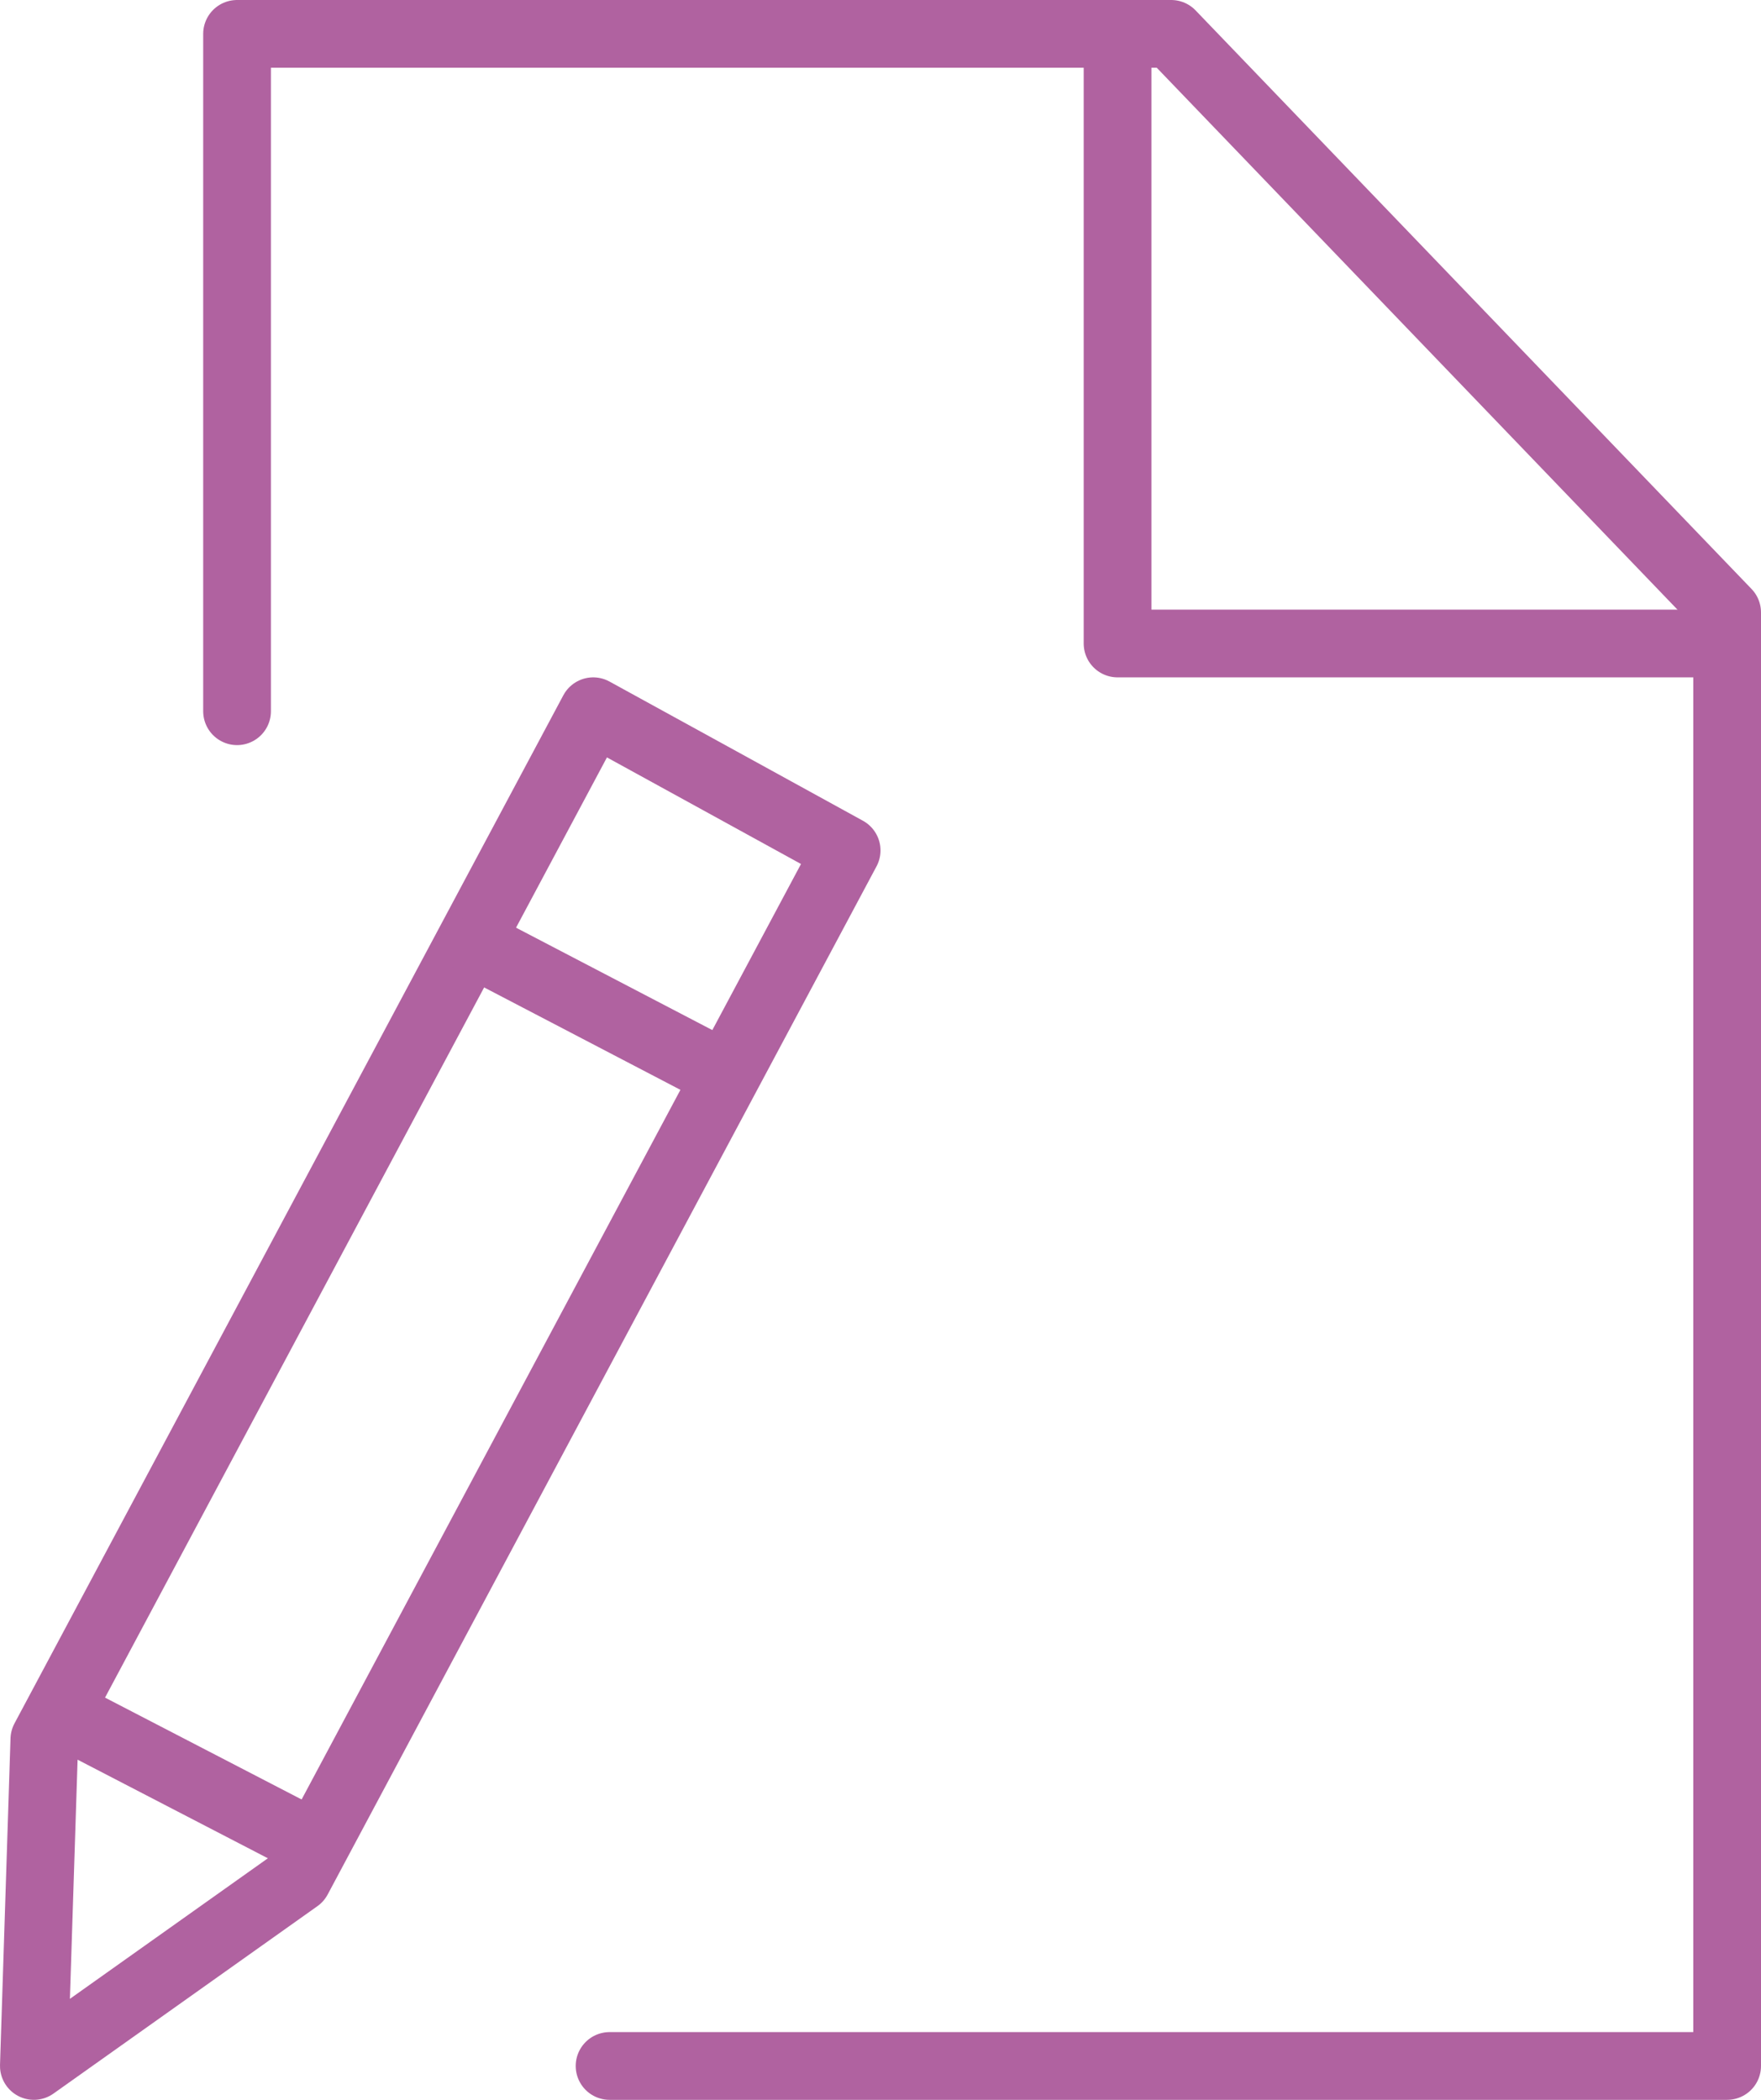 <svg id="Layer_3" data-name="Layer 3" xmlns="http://www.w3.org/2000/svg" viewBox="0 0 156 186"><defs><style>.cls-1{fill:none;stroke:#b062a0;stroke-linecap:round;stroke-linejoin:round;stroke-width:6px;}</style></defs><title>icon-buchhaltung</title><polyline class="cls-1" points="54 183 87 183 120 183 153 183 153 138 153 93 153 54.25 103.75 3 87 3 54 3 21 3 21 48 21 63"/><polyline class="cls-1" points="99 6 99 57 150 57"/><polygon class="cls-1" points="26.38 166.4 3 183 3.93 154.07 28.24 108.53 52.55 63 63.77 69.16 75 75.33 50.69 120.86 26.38 166.4"/><line class="cls-1" x1="42.54" y1="83.9" x2="62.63" y2="94.38"/><line class="cls-1" x1="6.93" y1="152.52" x2="26.25" y2="162.53"/></svg>
